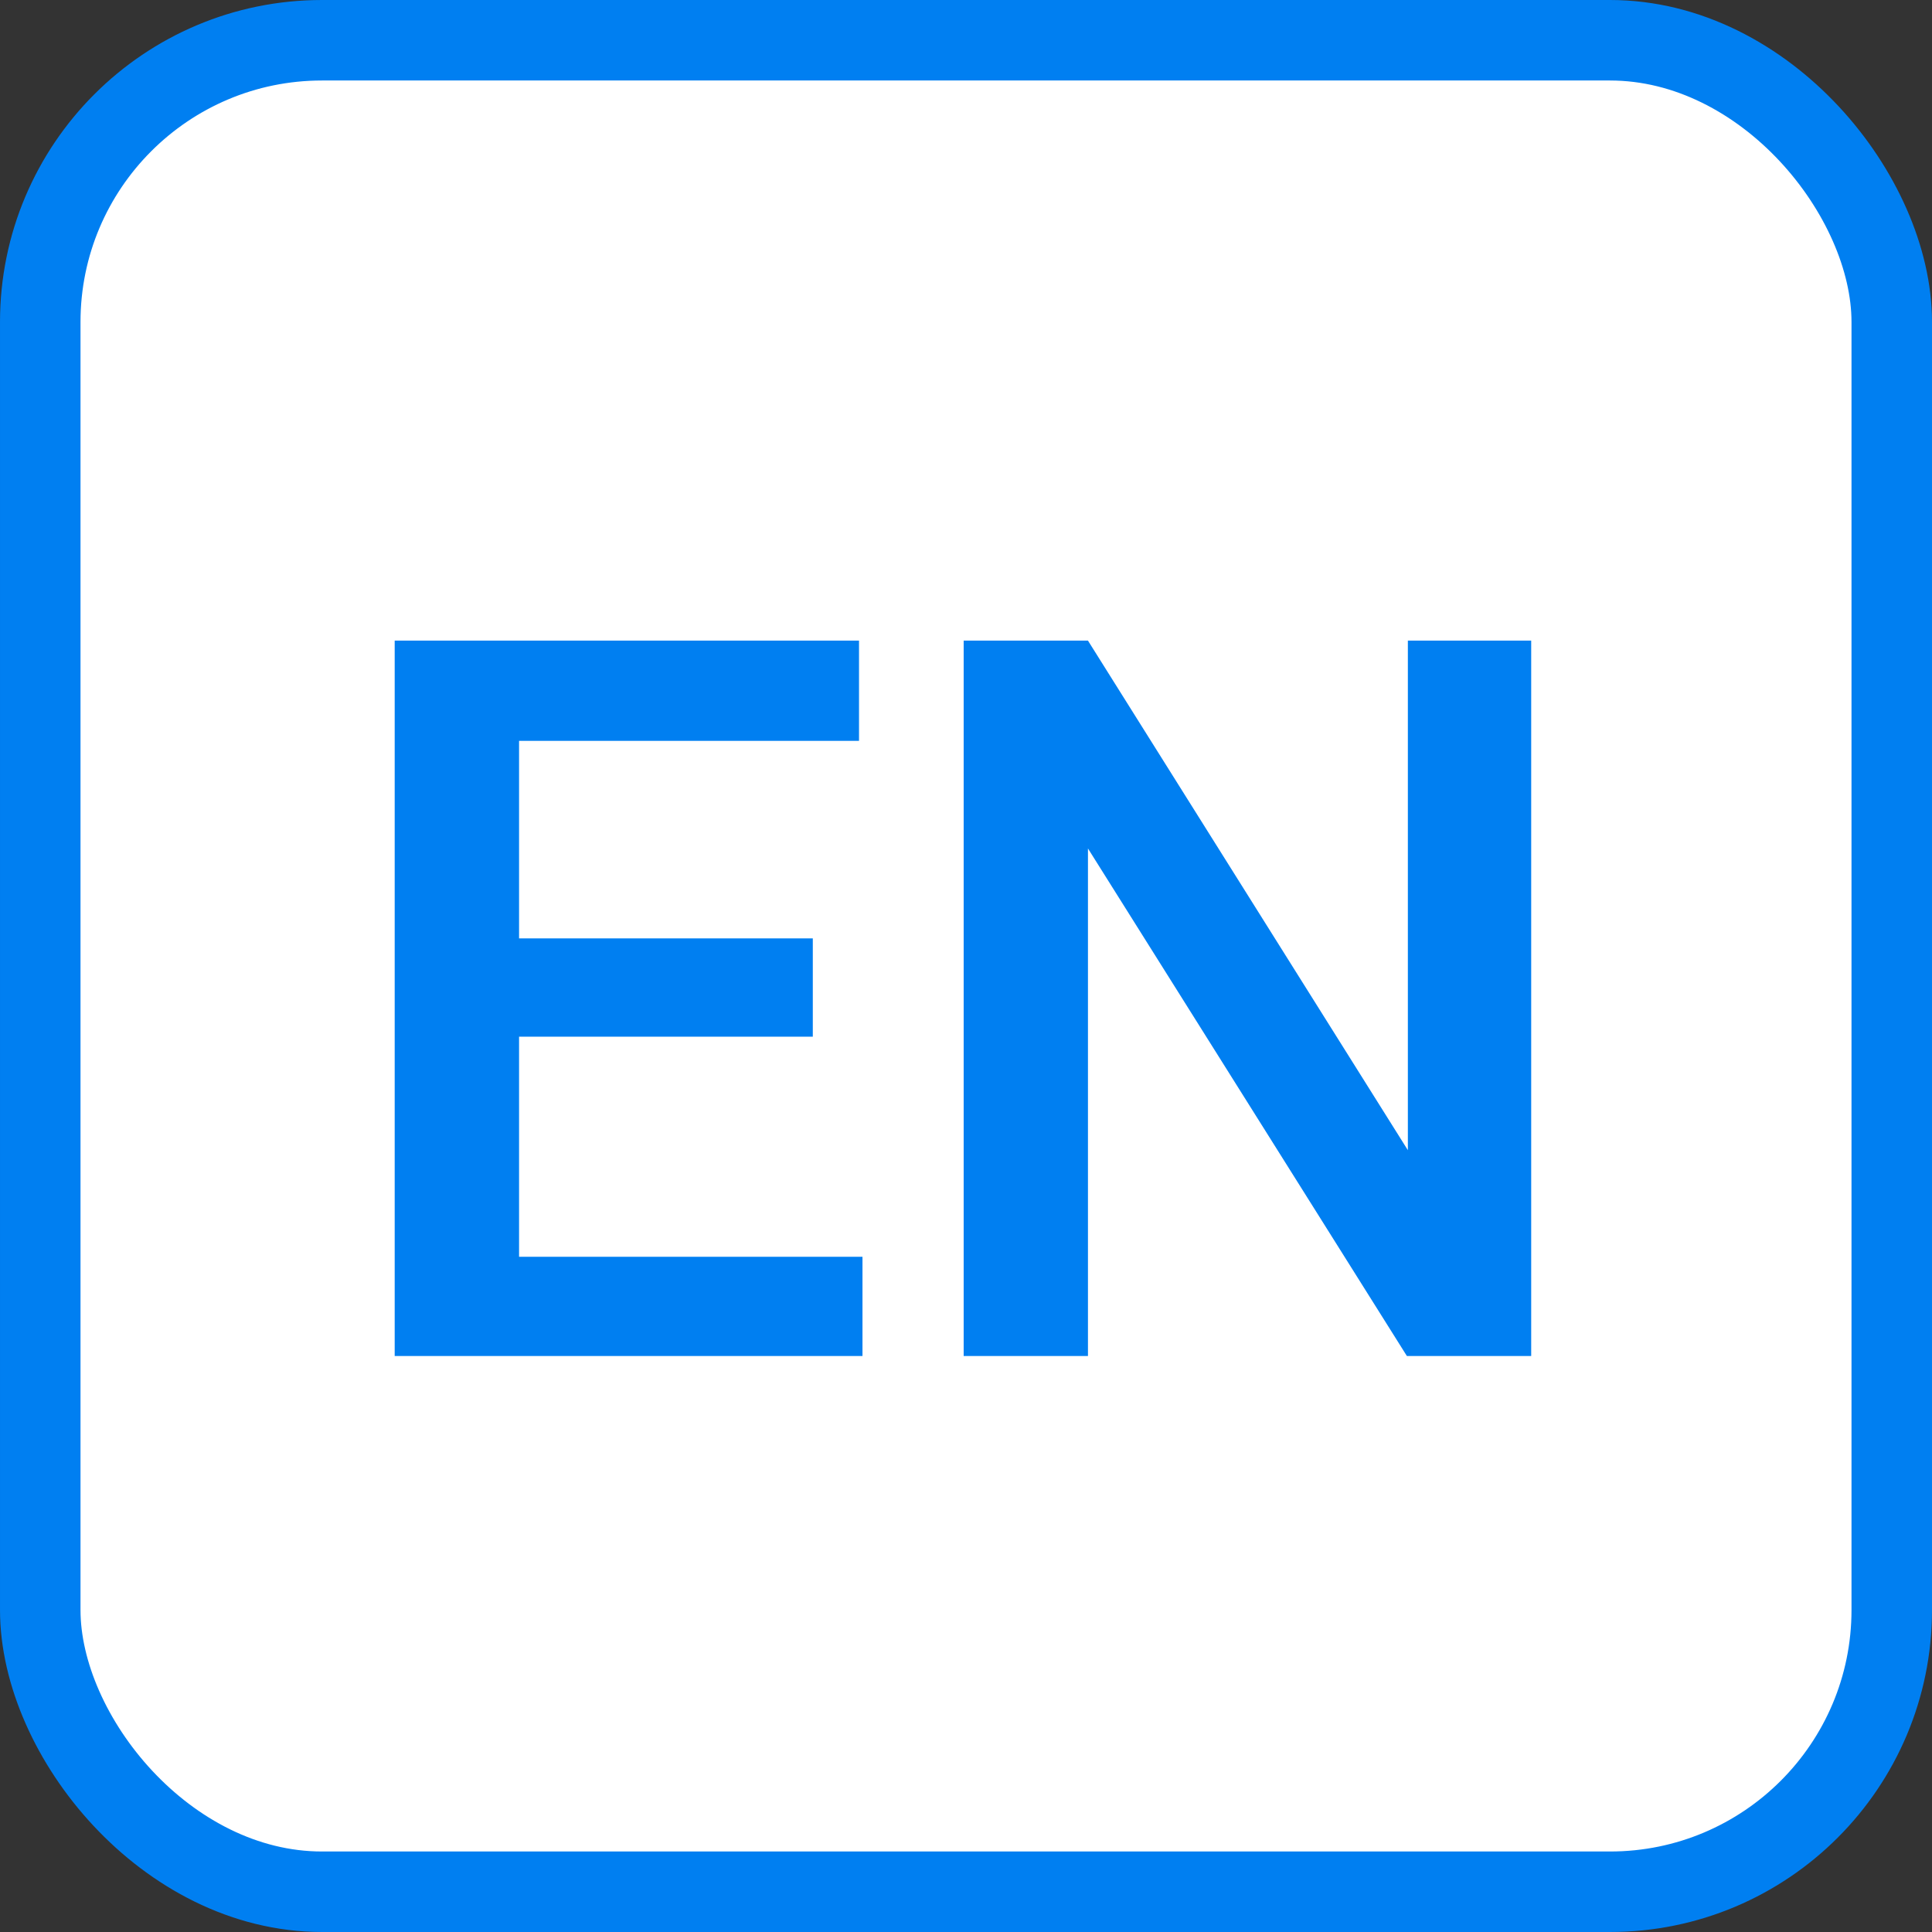 <svg width="24" height="24" viewBox="0 0 24 24" fill="none" xmlns="http://www.w3.org/2000/svg">
<rect x="0" y="0" width="24" height="24" fill="#333333" stroke="none"/>
<rect x="0.5" y="0.5" width="23" height="23" rx="3.5" fill="white"/>
<path d="M10.097 12.878H6.448V15.612H10.714V16.845H4.903V7.958H10.671V9.203H6.448V11.657H10.097V12.878ZM19.021 16.845H17.477L13.515 10.54V16.845H11.971V7.958H13.515L17.489 14.288V7.958H19.021V16.845Z" fill="#007FF1"/>
<rect x="0.5" y="0.5" width="23" height="23" rx="3.5" stroke="#007FF1"/>
</svg>
